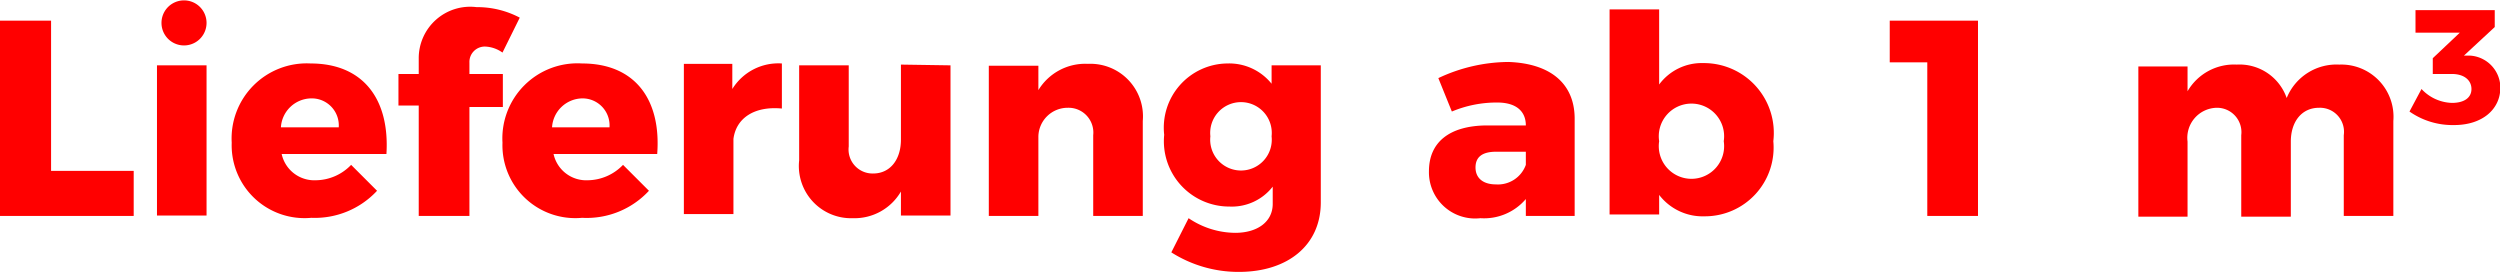 <svg id="Layer_1" data-name="Layer 1" xmlns="http://www.w3.org/2000/svg" viewBox="0 0 66.57 7.24"><title>lieferung</title><g style="isolation:isolate"><path d="M1.86,3.58v4h2.2V8.78H.5V3.58Z" transform="translate(-0.5 -3.03)" fill="red"/><path d="M6,4.77v4H4.68v-4Zm0-1.13a.6.6,0,1,1-1.2,0,.6.6,0,1,1,1.2,0Z" transform="translate(-0.5 -3.03)" fill="red"/></g><g style="isolation:isolate"><path d="M10.79,7.13H8a.89.89,0,0,0,.91.7,1.32,1.32,0,0,0,.94-.41l.69.69a2.26,2.26,0,0,1-1.75.72,1.94,1.94,0,0,1-2.12-2A2,2,0,0,1,8.77,4.72C10.17,4.72,10.88,5.67,10.79,7.13ZM9.52,6.42a.72.72,0,0,0-.74-.77.82.82,0,0,0-.8.77Z" transform="translate(-0.5 -3.03)" fill="red"/></g><g style="isolation:isolate"><path d="M13,4.7V5h.89v.88H13V8.78H11.65V5.84h-.54V5h.54V4.59a1.37,1.37,0,0,1,1.54-1.37,2.42,2.42,0,0,1,1.15.28l-.46.93a.85.85,0,0,0-.46-.16A.41.41,0,0,0,13,4.7Z" transform="translate(-0.5 -3.03)" fill="red"/></g><g style="isolation:isolate"><path d="M18,7.13H15.24a.89.89,0,0,0,.91.7,1.32,1.32,0,0,0,.94-.41l.69.69A2.26,2.26,0,0,1,16,8.83a1.94,1.94,0,0,1-2.12-2A2,2,0,0,1,16,4.72C17.4,4.72,18.11,5.67,18,7.13Zm-1.27-.71A.72.72,0,0,0,16,5.65a.82.82,0,0,0-.8.77Z" transform="translate(-0.5 -3.03)" fill="red"/><path d="M21.32,4.72v1.2c-.74-.07-1.22.26-1.29.81v2H18.71v-4H20v.67A1.44,1.44,0,0,1,21.32,4.72Z" transform="translate(-0.5 -3.03)" fill="red"/><path d="M25.81,4.77v4H24.49V8.13a1.43,1.43,0,0,1-1.28.71A1.39,1.39,0,0,1,21.78,7.3V4.77H23.1V6.93a.64.64,0,0,0,.65.72c.46,0,.74-.38.74-.9v-2Z" transform="translate(-0.5 -3.03)" fill="red"/><path d="M30.93,6.25V8.78H29.61V6.63a.66.66,0,0,0-.68-.73.78.78,0,0,0-.78.76V8.78H26.83v-4h1.32v.65a1.46,1.46,0,0,1,1.32-.7A1.4,1.4,0,0,1,30.93,6.25Z" transform="translate(-0.5 -3.03)" fill="red"/><path d="M35.67,4.77V8.42c0,1.14-.88,1.85-2.18,1.85a3.33,3.33,0,0,1-1.8-.52l.46-.91a2.24,2.24,0,0,0,1.24.39c.6,0,1-.3,1-.77V8a1.38,1.38,0,0,1-1.15.53A1.74,1.74,0,0,1,31.5,6.62a1.71,1.71,0,0,1,1.68-1.9,1.45,1.45,0,0,1,1.18.54V4.77ZM34.36,6.66a.82.82,0,1,0-1.63,0,.82.82,0,1,0,1.63,0Z" transform="translate(-0.5 -3.03)" fill="red"/><path d="M42.43,6.17V8.78h-1.3V8.33a1.46,1.46,0,0,1-1.21.51,1.23,1.23,0,0,1-1.37-1.25c0-.77.54-1.21,1.53-1.22h1.05v0c0-.38-.26-.61-.76-.61A3.08,3.08,0,0,0,39.16,6l-.36-.89a4.44,4.44,0,0,1,1.87-.43C41.78,4.72,42.42,5.25,42.43,6.17Zm-1.3,1.25V7.07h-.79c-.37,0-.55.14-.55.42s.2.45.54.45A.79.79,0,0,0,41.13,7.42Z" transform="translate(-0.5 -3.03)" fill="red"/><path d="M47.72,6.79a1.83,1.83,0,0,1-1.83,2,1.46,1.46,0,0,1-1.21-.57v.52H43.36V3.28h1.32v2a1.41,1.41,0,0,1,1.18-.57A1.86,1.86,0,0,1,47.72,6.79Zm-1.32,0a.87.87,0,1,0-1.72,0,.87.87,0,1,0,1.72,0Z" transform="translate(-0.5 -3.03)" fill="red"/><path d="M53.17,3.58v5.2H51.82V4.69h-1V3.58Z" transform="translate(-0.5 -3.03)" fill="red"/><path d="M64.23,6.25V8.78H62.91V6.63a.64.64,0,0,0-.66-.73c-.46,0-.75.37-.75.9v2H60.18V6.63a.65.65,0,0,0-.66-.73.8.8,0,0,0-.77.9v2H57.44v-4h1.31v.66a1.43,1.43,0,0,1,1.31-.71,1.33,1.33,0,0,1,1.33.89,1.43,1.43,0,0,1,1.4-.89A1.39,1.39,0,0,1,64.23,6.25Z" transform="translate(-0.5 -3.03)" fill="red"/></g><g style="isolation:isolate"><path d="M67.08,5.36c0,.58-.48,1-1.23,1A2,2,0,0,1,64.66,6l.32-.6a1.15,1.15,0,0,0,.81.37c.33,0,.52-.14.52-.37S66.12,5,65.79,5h-.51V4.58L66,3.9H64.82V3.3h2.11v.45l-.82.76.15,0A.86.86,0,0,1,67.08,5.36Z" transform="translate(-0.5 -3.03)" fill="red"/></g></svg>